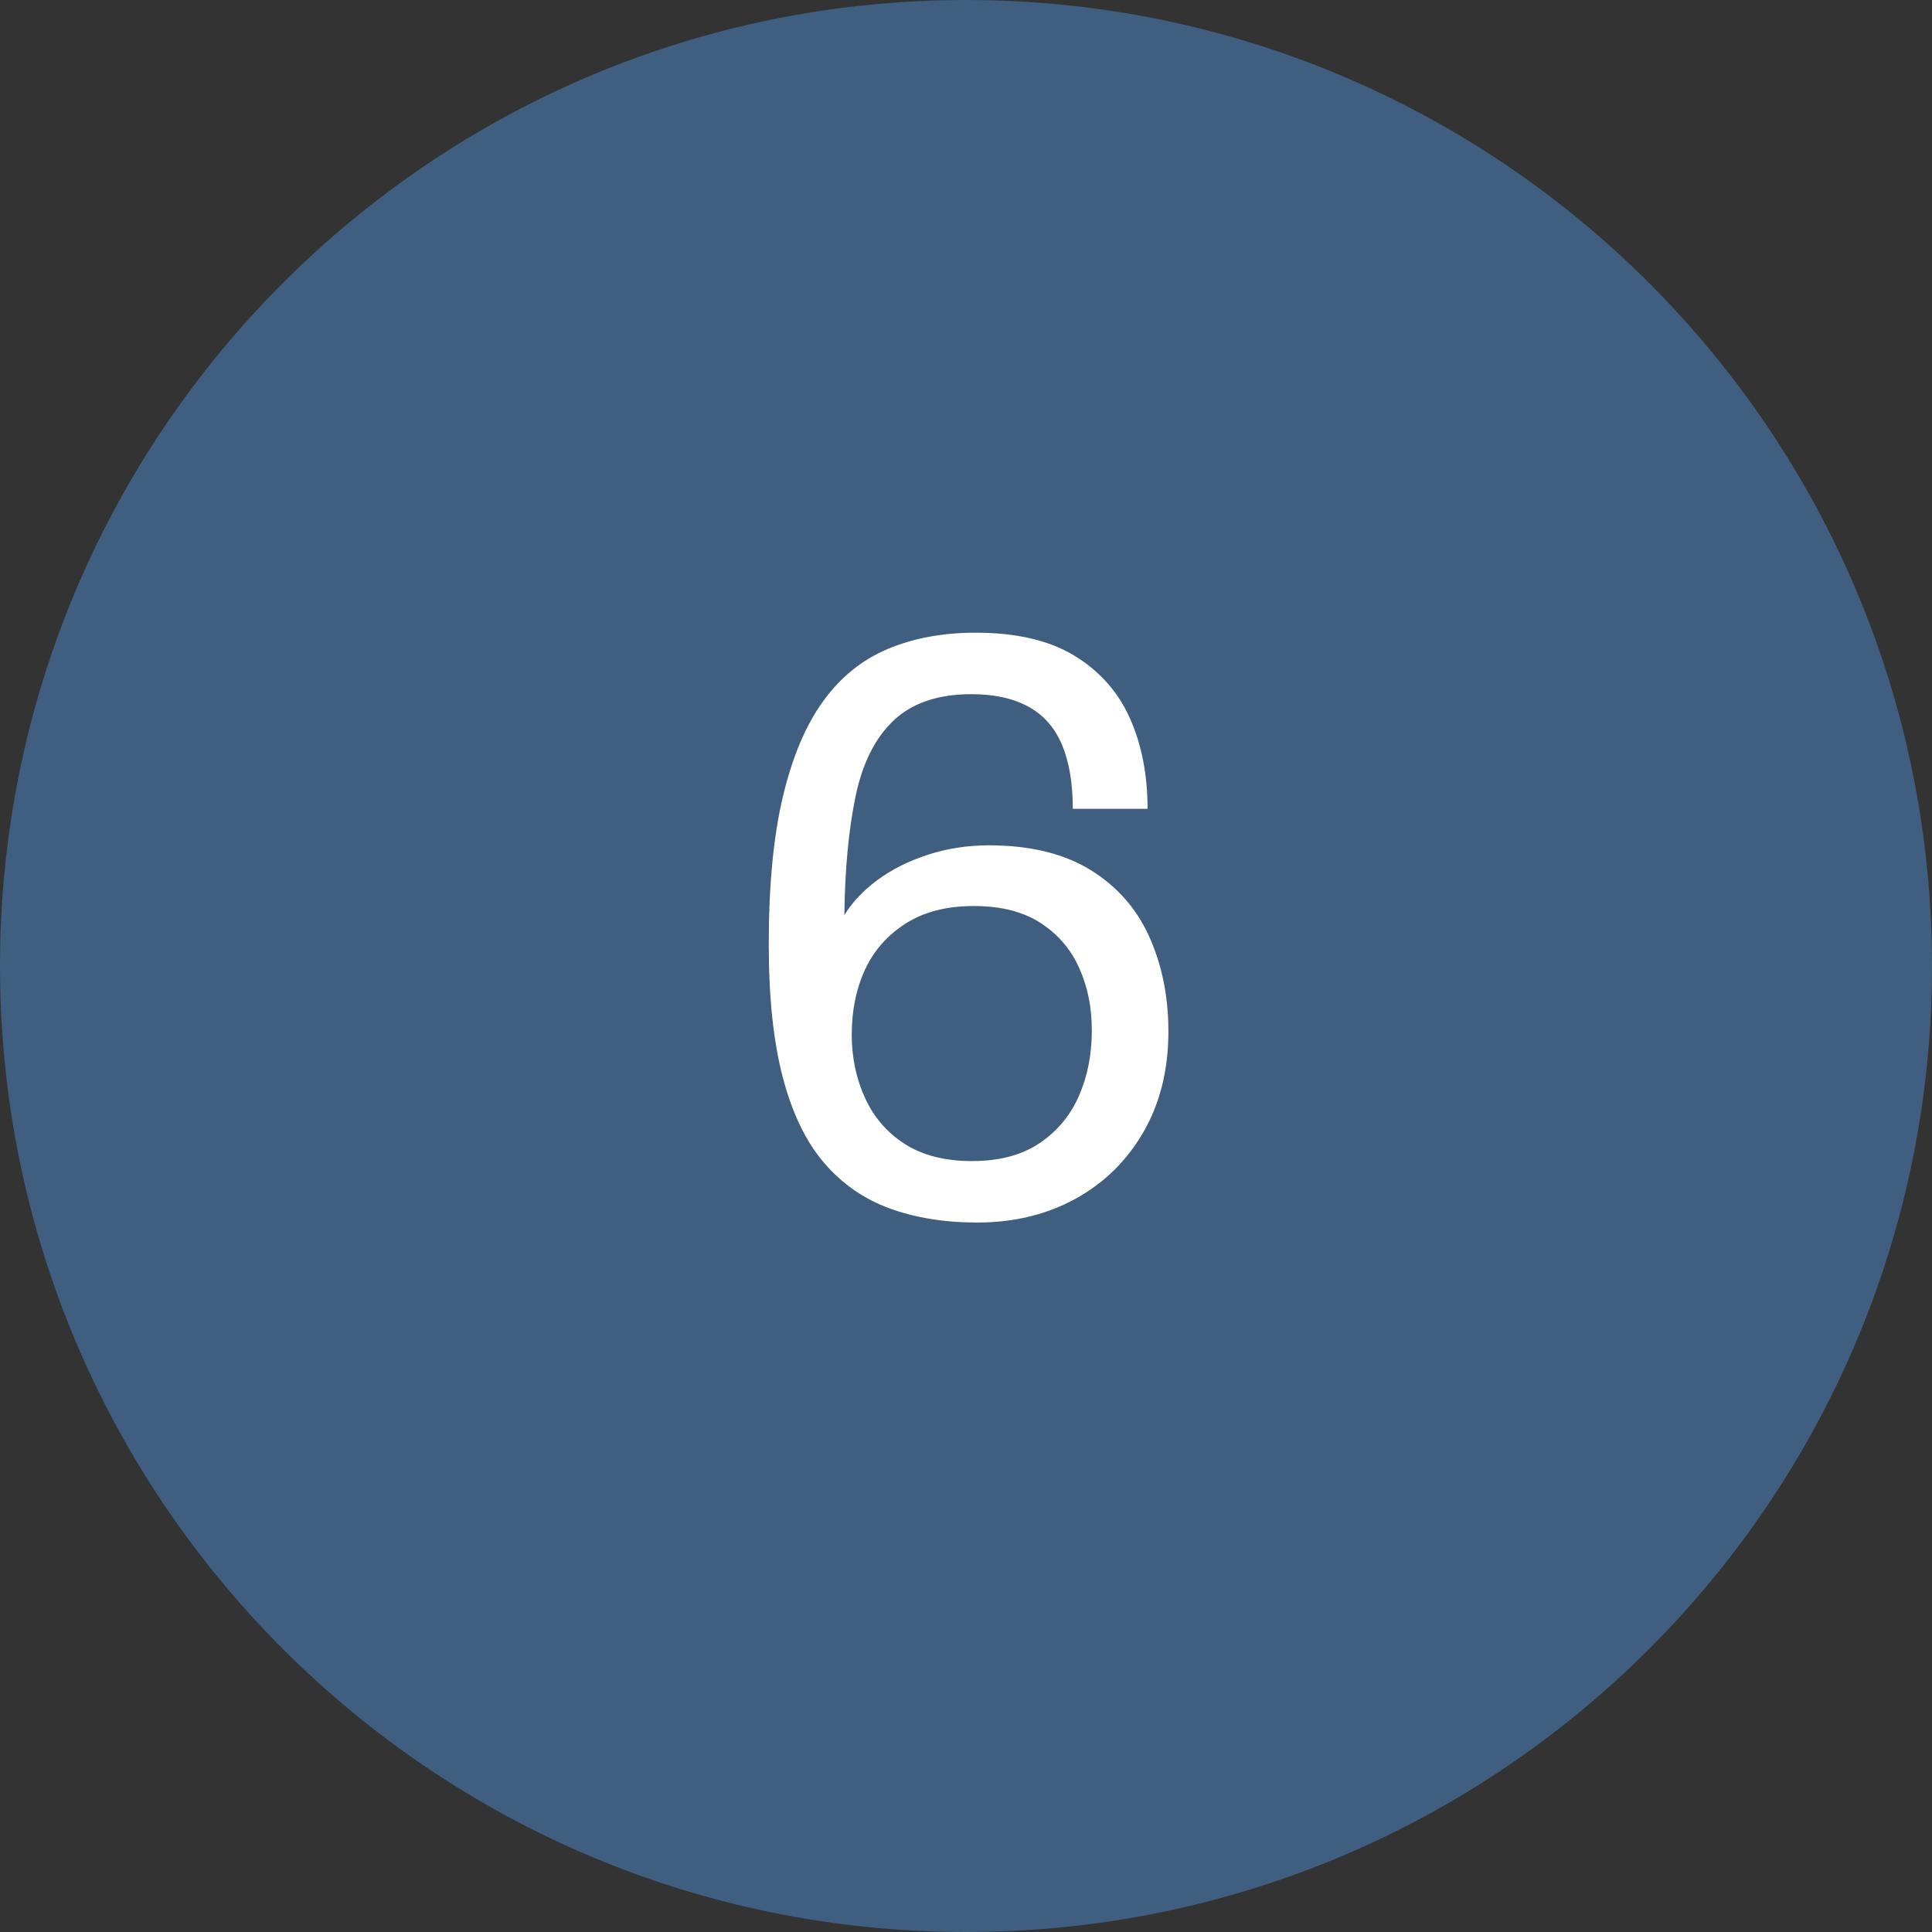 <svg xmlns="http://www.w3.org/2000/svg" id="a" viewBox="0 0 500 500"><rect x="0" y="0" width="500" height="500" fill="#333333" stroke="none"/><defs><style>.b{fill:#fff;}.c{fill:#3f5e80;}</style></defs><g><path class="c" d="M250,497.5c-66.11,0-128.26-25.74-175.01-72.49C28.24,378.26,2.5,316.11,2.5,250S28.24,121.74,74.99,74.99,183.89,2.5,250,2.5s128.26,25.74,175.01,72.49c46.75,46.75,72.49,108.9,72.49,175.01s-25.74,128.26-72.49,175.01c-46.75,46.75-108.9,72.49-175.01,72.49Z"></path><path class="c" d="M250,5c33.08,0,65.16,6.48,95.36,19.25,29.17,12.34,55.38,30.01,77.88,52.51,22.5,22.5,40.17,48.7,52.51,77.88,12.77,30.2,19.25,62.29,19.25,95.36s-6.48,65.16-19.25,95.36c-12.34,29.17-30.01,55.38-52.51,77.88-22.5,22.5-48.7,40.17-77.88,52.51-30.2,12.77-62.29,19.25-95.36,19.25s-65.16-6.48-95.36-19.25c-29.17-12.34-55.38-30.01-77.88-52.51-22.5-22.5-40.17-48.7-52.51-77.88-12.77-30.2-19.25-62.29-19.25-95.36s6.48-65.16,19.25-95.36c12.34-29.17,30.01-55.38,52.51-77.88,22.5-22.5,48.7-40.17,77.88-52.51,30.2-12.77,62.29-19.25,95.36-19.25m0-5C111.93,0,0,111.93,0,250s111.93,250,250,250,250-111.93,250-250S388.07,0,250,0h0Z"></path></g><path class="b" d="M252.9,316.39c-8.46,0-16.02-1.22-22.68-3.66s-12.33-6.38-16.98-11.82c-4.66-5.45-8.21-12.79-10.64-22.04-2.44-9.25-3.65-20.75-3.65-34.51,0-15.19,1.22-27.91,3.65-38.16,2.44-10.25,5.91-18.49,10.43-24.73,4.51-6.23,10.1-10.75,16.77-13.54s14.22-4.19,22.68-4.19c10.61,0,19.17,2.01,25.69,6.02,6.52,4.01,11.29,9.43,14.3,16.23,3.01,6.81,4.52,14.59,4.52,23.33h-19.35c0-6.59-.93-12.11-2.79-16.55-1.86-4.44-4.77-7.74-8.71-9.89-3.94-2.15-8.85-3.23-14.73-3.23-8.6,0-15.3,2.26-20.1,6.77-4.8,4.52-8.1,11.07-9.89,19.67-1.79,8.6-2.76,18.85-2.9,30.74,2.01-3.3,4.84-6.31,8.49-9.03,3.66-2.72,7.99-4.91,13.01-6.56,5.02-1.65,10.32-2.47,15.91-2.47,10.6,0,19.35,2.12,26.23,6.34,6.88,4.23,11.97,10,15.27,17.31,3.29,7.31,4.95,15.48,4.95,24.51,0,9.89-2.15,18.56-6.45,26.02-4.3,7.45-10.18,13.22-17.63,17.31-7.46,4.08-15.91,6.13-25.37,6.13Zm-1.29-15.91c7.02,0,12.83-1.54,17.41-4.62,4.59-3.08,7.99-7.17,10.21-12.25,2.22-5.09,3.33-10.71,3.33-16.88s-1.07-11.25-3.22-16.12c-2.15-4.87-5.48-8.78-10-11.72-4.51-2.94-10.29-4.41-17.31-4.41s-12.9,1.5-17.63,4.52c-4.73,3.01-8.24,6.99-10.53,11.93-2.29,4.95-3.44,10.57-3.44,16.88,0,5.88,1.15,11.32,3.44,16.34,2.29,5.02,5.73,9,10.32,11.93,4.59,2.94,10.39,4.41,17.42,4.41Z"></path></svg>